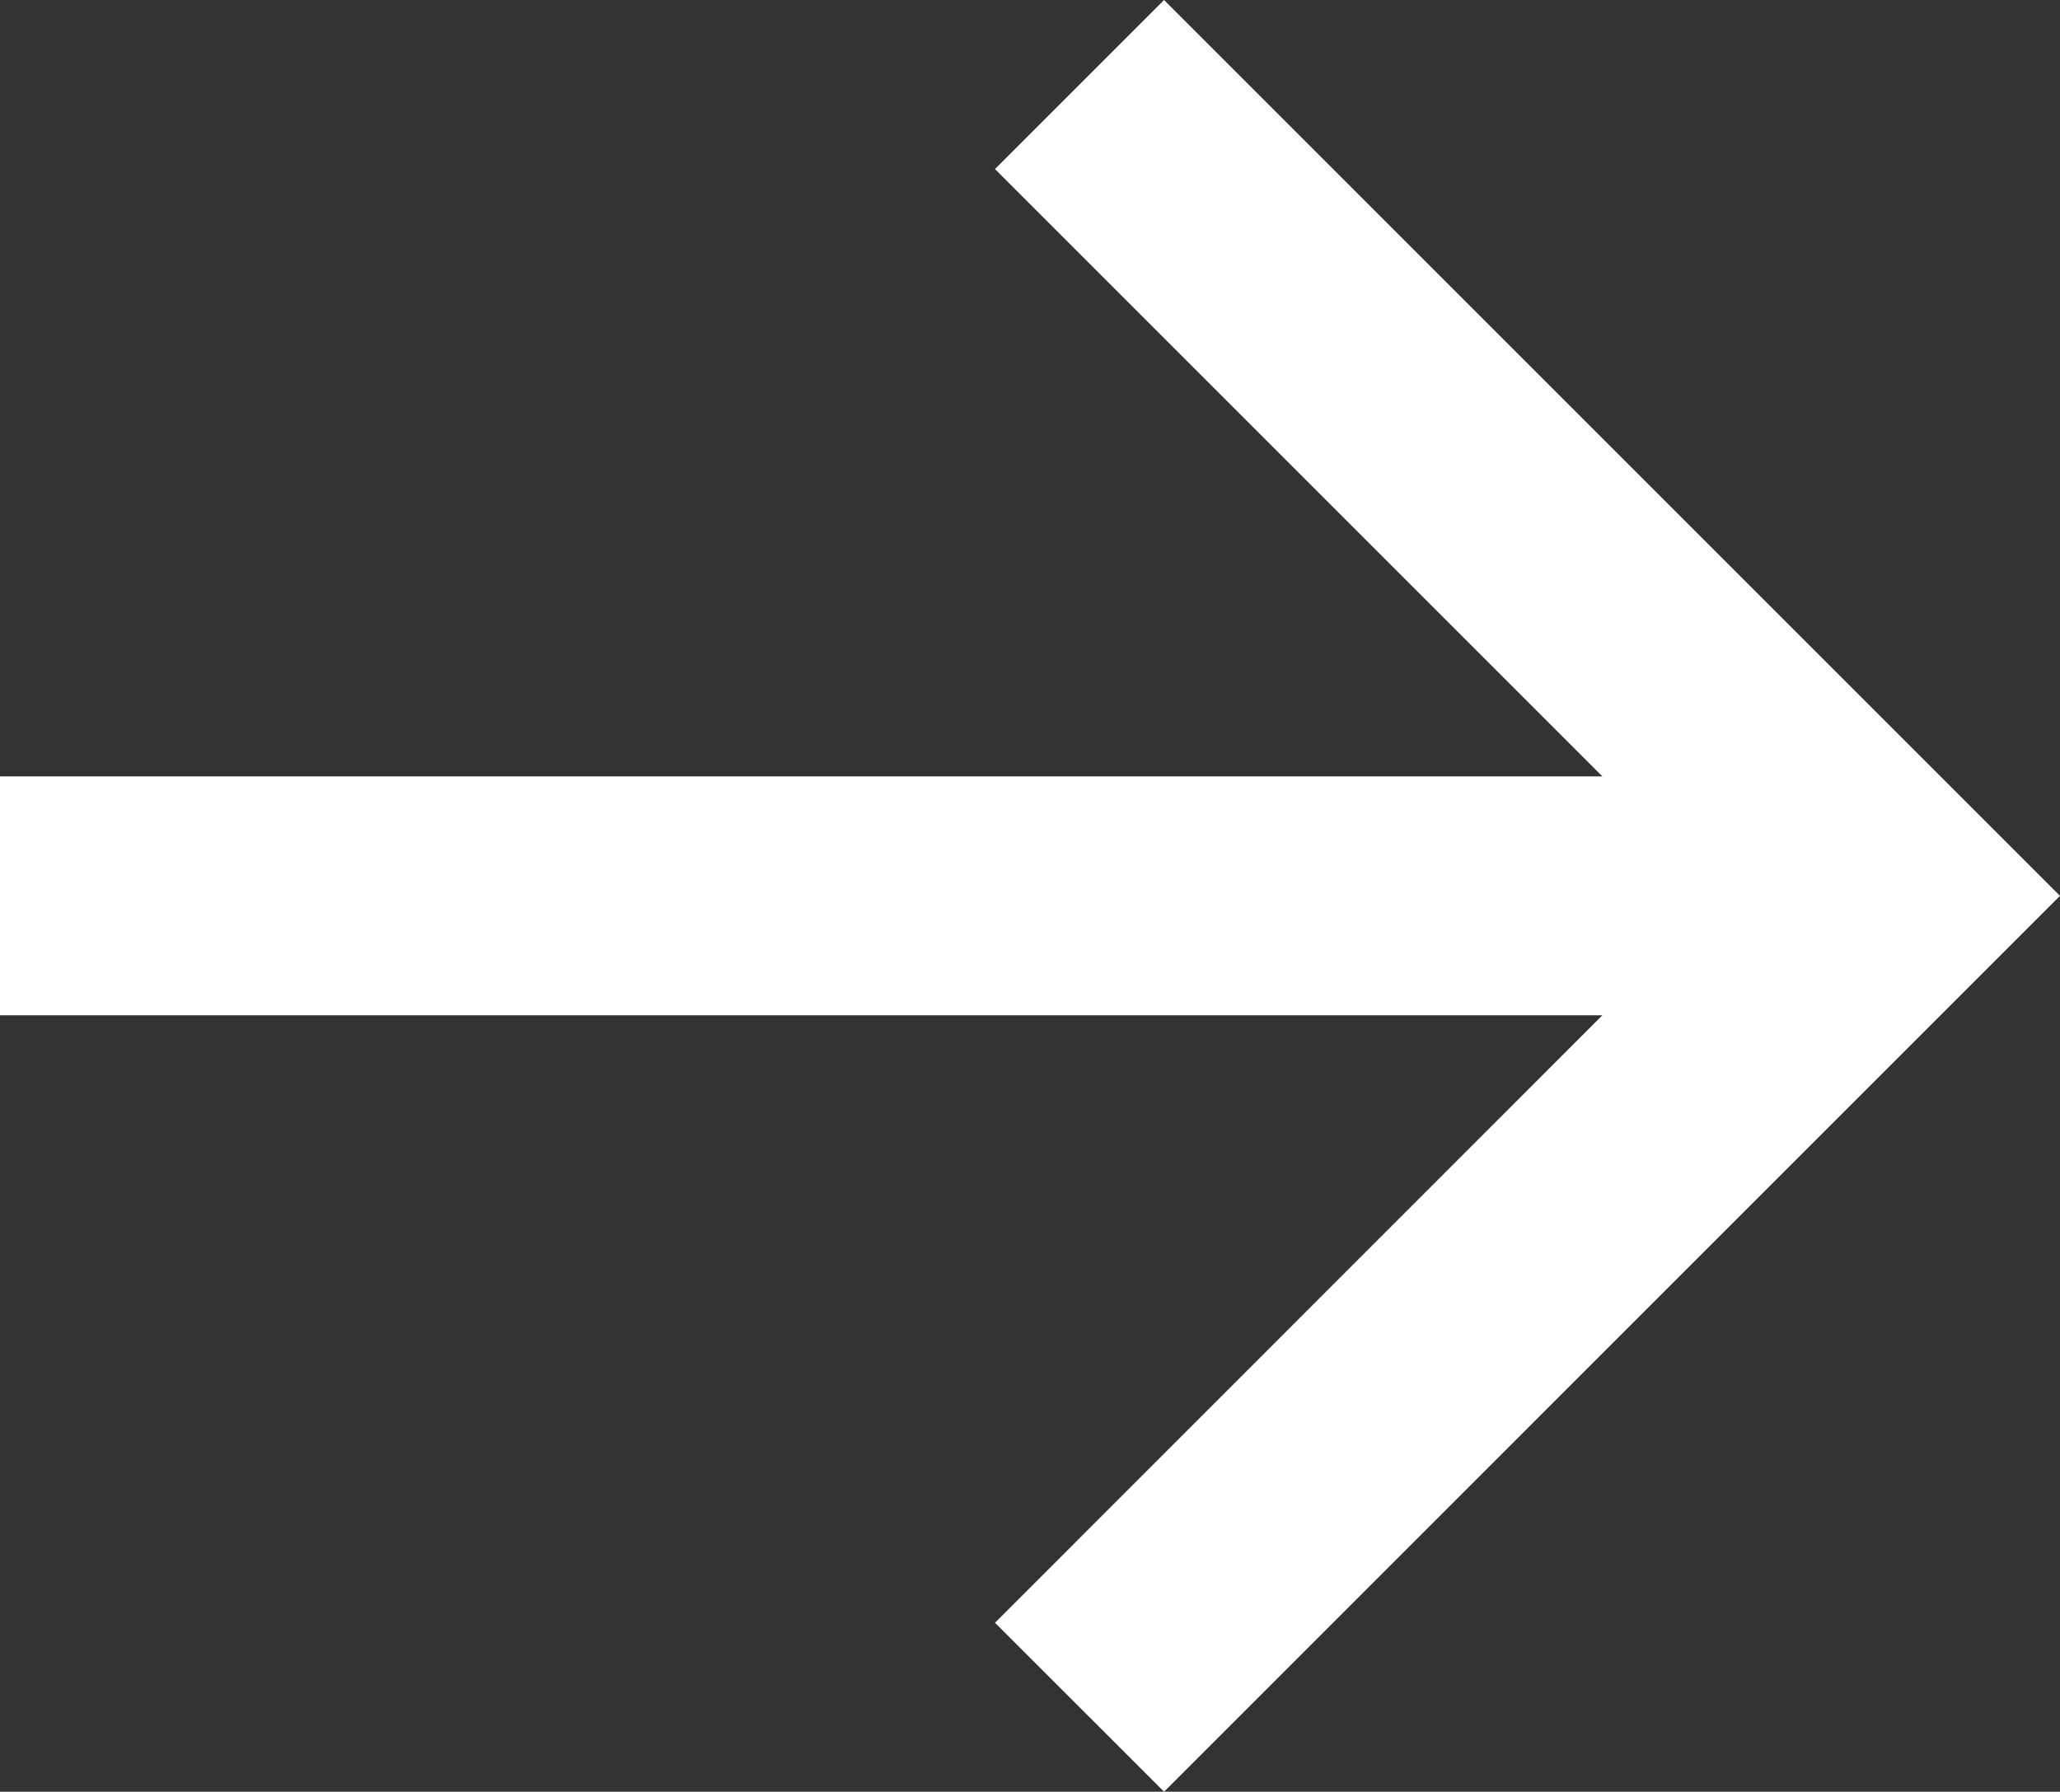 <svg version="1.1" id="Layer_1" xmlns="http://www.w3.org/2000/svg" xmlns:xlink="http://www.w3.org/1999/xlink" x="0px" y="0px"
	 viewBox="0 0 53.231 46.304" enable-background="new 0 0 53.231 46.304" xml:space="preserve">
<rect x="0" y="0" width="53.231" height="46.304" fill="#333333" stroke="none"/>
<g>
	<polygon fill="#FFFFFF" points="30.08,0 25.711,4.369 41.406,20.065 0,20.065 0,26.238 41.406,26.238 25.711,41.937 30.08,46.304 
		48.862,27.52 53.231,23.152 	"/>
</g>
</svg>
